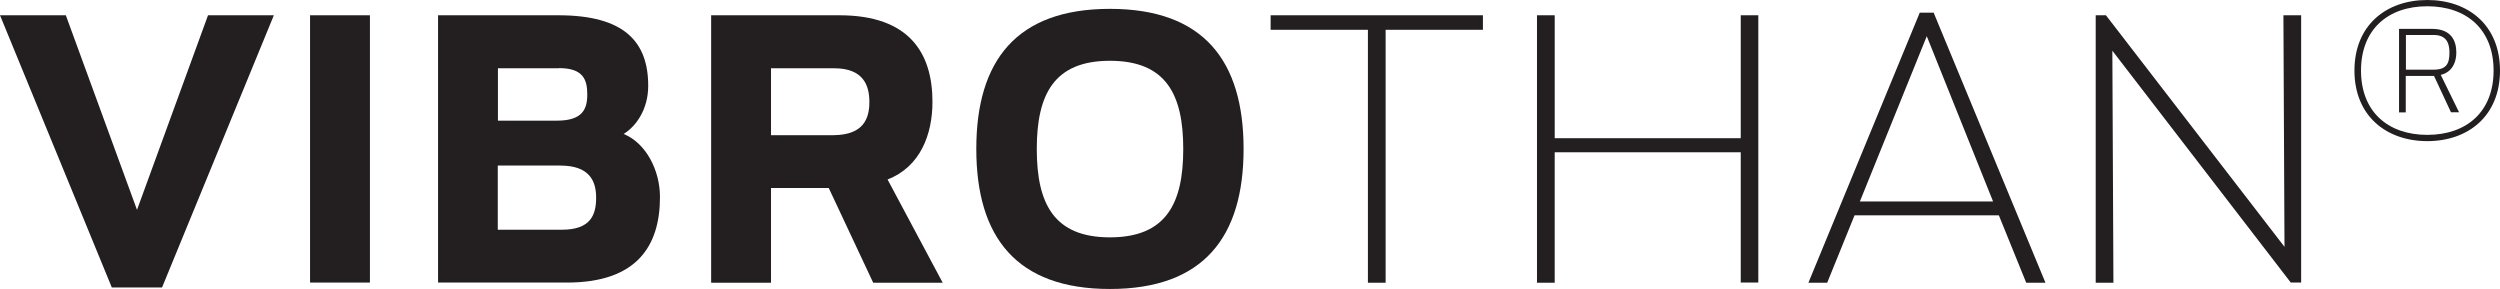 <?xml version="1.0" encoding="UTF-8"?>
<svg id="Layer_1" data-name="Layer 1" xmlns="http://www.w3.org/2000/svg" viewBox="0 0 163.68 18.93">
  <defs>
    <style>
      .cls-1 {
        fill: #231f20;
      }
    </style>
  </defs>
  <path class="cls-1" d="m10.61,18.82h-3.29L0,1h4.31l4.66,12.74L13.62,1h4.31l-7.32,17.82Z"/>
  <path class="cls-1" d="m20.3,18.51V1h3.92v17.5h-3.92Z"/>
  <path class="cls-1" d="m28.68,1h7.88c4.3,0,5.88,1.72,5.88,4.62,0,1.54-.8,2.66-1.61,3.15,1.47.6,2.38,2.38,2.38,4.13,0,3.19-1.5,5.6-6.09,5.6h-8.44V1Zm7.91,3.47h-3.99v3.43h3.85c1.68,0,2-.74,2-1.72s-.28-1.72-1.85-1.72Zm.1,6.37h-4.1v4.2h4.2c1.89,0,2.24-.98,2.24-2.1s-.46-2.1-2.35-2.1Z"/>
  <path class="cls-1" d="m50.48,12.31v6.2h-3.92V1h8.4c4.59,0,6.09,2.49,6.09,5.67,0,2.1-.77,4.24-2.94,5.08l3.61,6.76h-4.55l-2.91-6.2h-3.78Zm4.13-7.84h-4.13v4.38h4.13c1.92-.03,2.31-1.08,2.31-2.17s-.39-2.21-2.31-2.21Z"/>
  <path class="cls-1" d="m72.67.58c6.13,0,8.75,3.4,8.75,9.17s-2.62,9.17-8.75,9.17-8.75-3.4-8.75-9.17,2.62-9.17,8.75-9.17Zm0,3.4c-3.67,0-4.79,2.21-4.79,5.78s1.12,5.78,4.79,5.78,4.8-2.21,4.8-5.78-1.12-5.78-4.8-5.78Z"/>
  <path class="cls-1" d="m90.72,1.95v16.56h-1.16V1.95h-6.37v-.95h13.9v.95h-6.37Z"/>
  <path class="cls-1" d="m113.97,18.51v-8.54h-12.18v8.54h-1.16V1h1.16v8.05h12.18V1h1.15v17.5h-1.15Z"/>
  <path class="cls-1" d="m132.66,18.51l-1.79-4.41h-9.45l-1.79,4.41h-1.23L125.69.83h.91l7.32,17.68h-1.26Zm-10.89-5.32h8.72l-4.34-10.82-4.38,10.82Z"/>
  <path class="cls-1" d="m149.99,18.51l-11.69-15.19.07,15.19h-1.16V1h.67l11.69,15.16-.07-15.16h1.16v17.5h-.67Z"/>
  <path class="cls-1" d="m158.92,0c2.68,0,4.76,1.65,4.76,4.62s-2.08,4.62-4.76,4.62-4.77-1.65-4.77-4.62,2.08-4.62,4.77-4.62Zm0,8.83c2.58,0,4.34-1.52,4.34-4.21s-1.76-4.21-4.34-4.21-4.34,1.52-4.34,4.21,1.76,4.21,4.34,4.21Zm-1.41-1.47h-.44V1.89h2.16c1.25,0,1.59.77,1.59,1.54,0,.83-.42,1.34-1.02,1.47l1.2,2.45h-.53l-1.11-2.38h-1.85v2.38Zm0-2.8h1.84c.84,0,1.02-.42,1.02-1.12,0-.47-.1-1.15-1.03-1.15h-1.82v2.27Z"/>
</svg>
